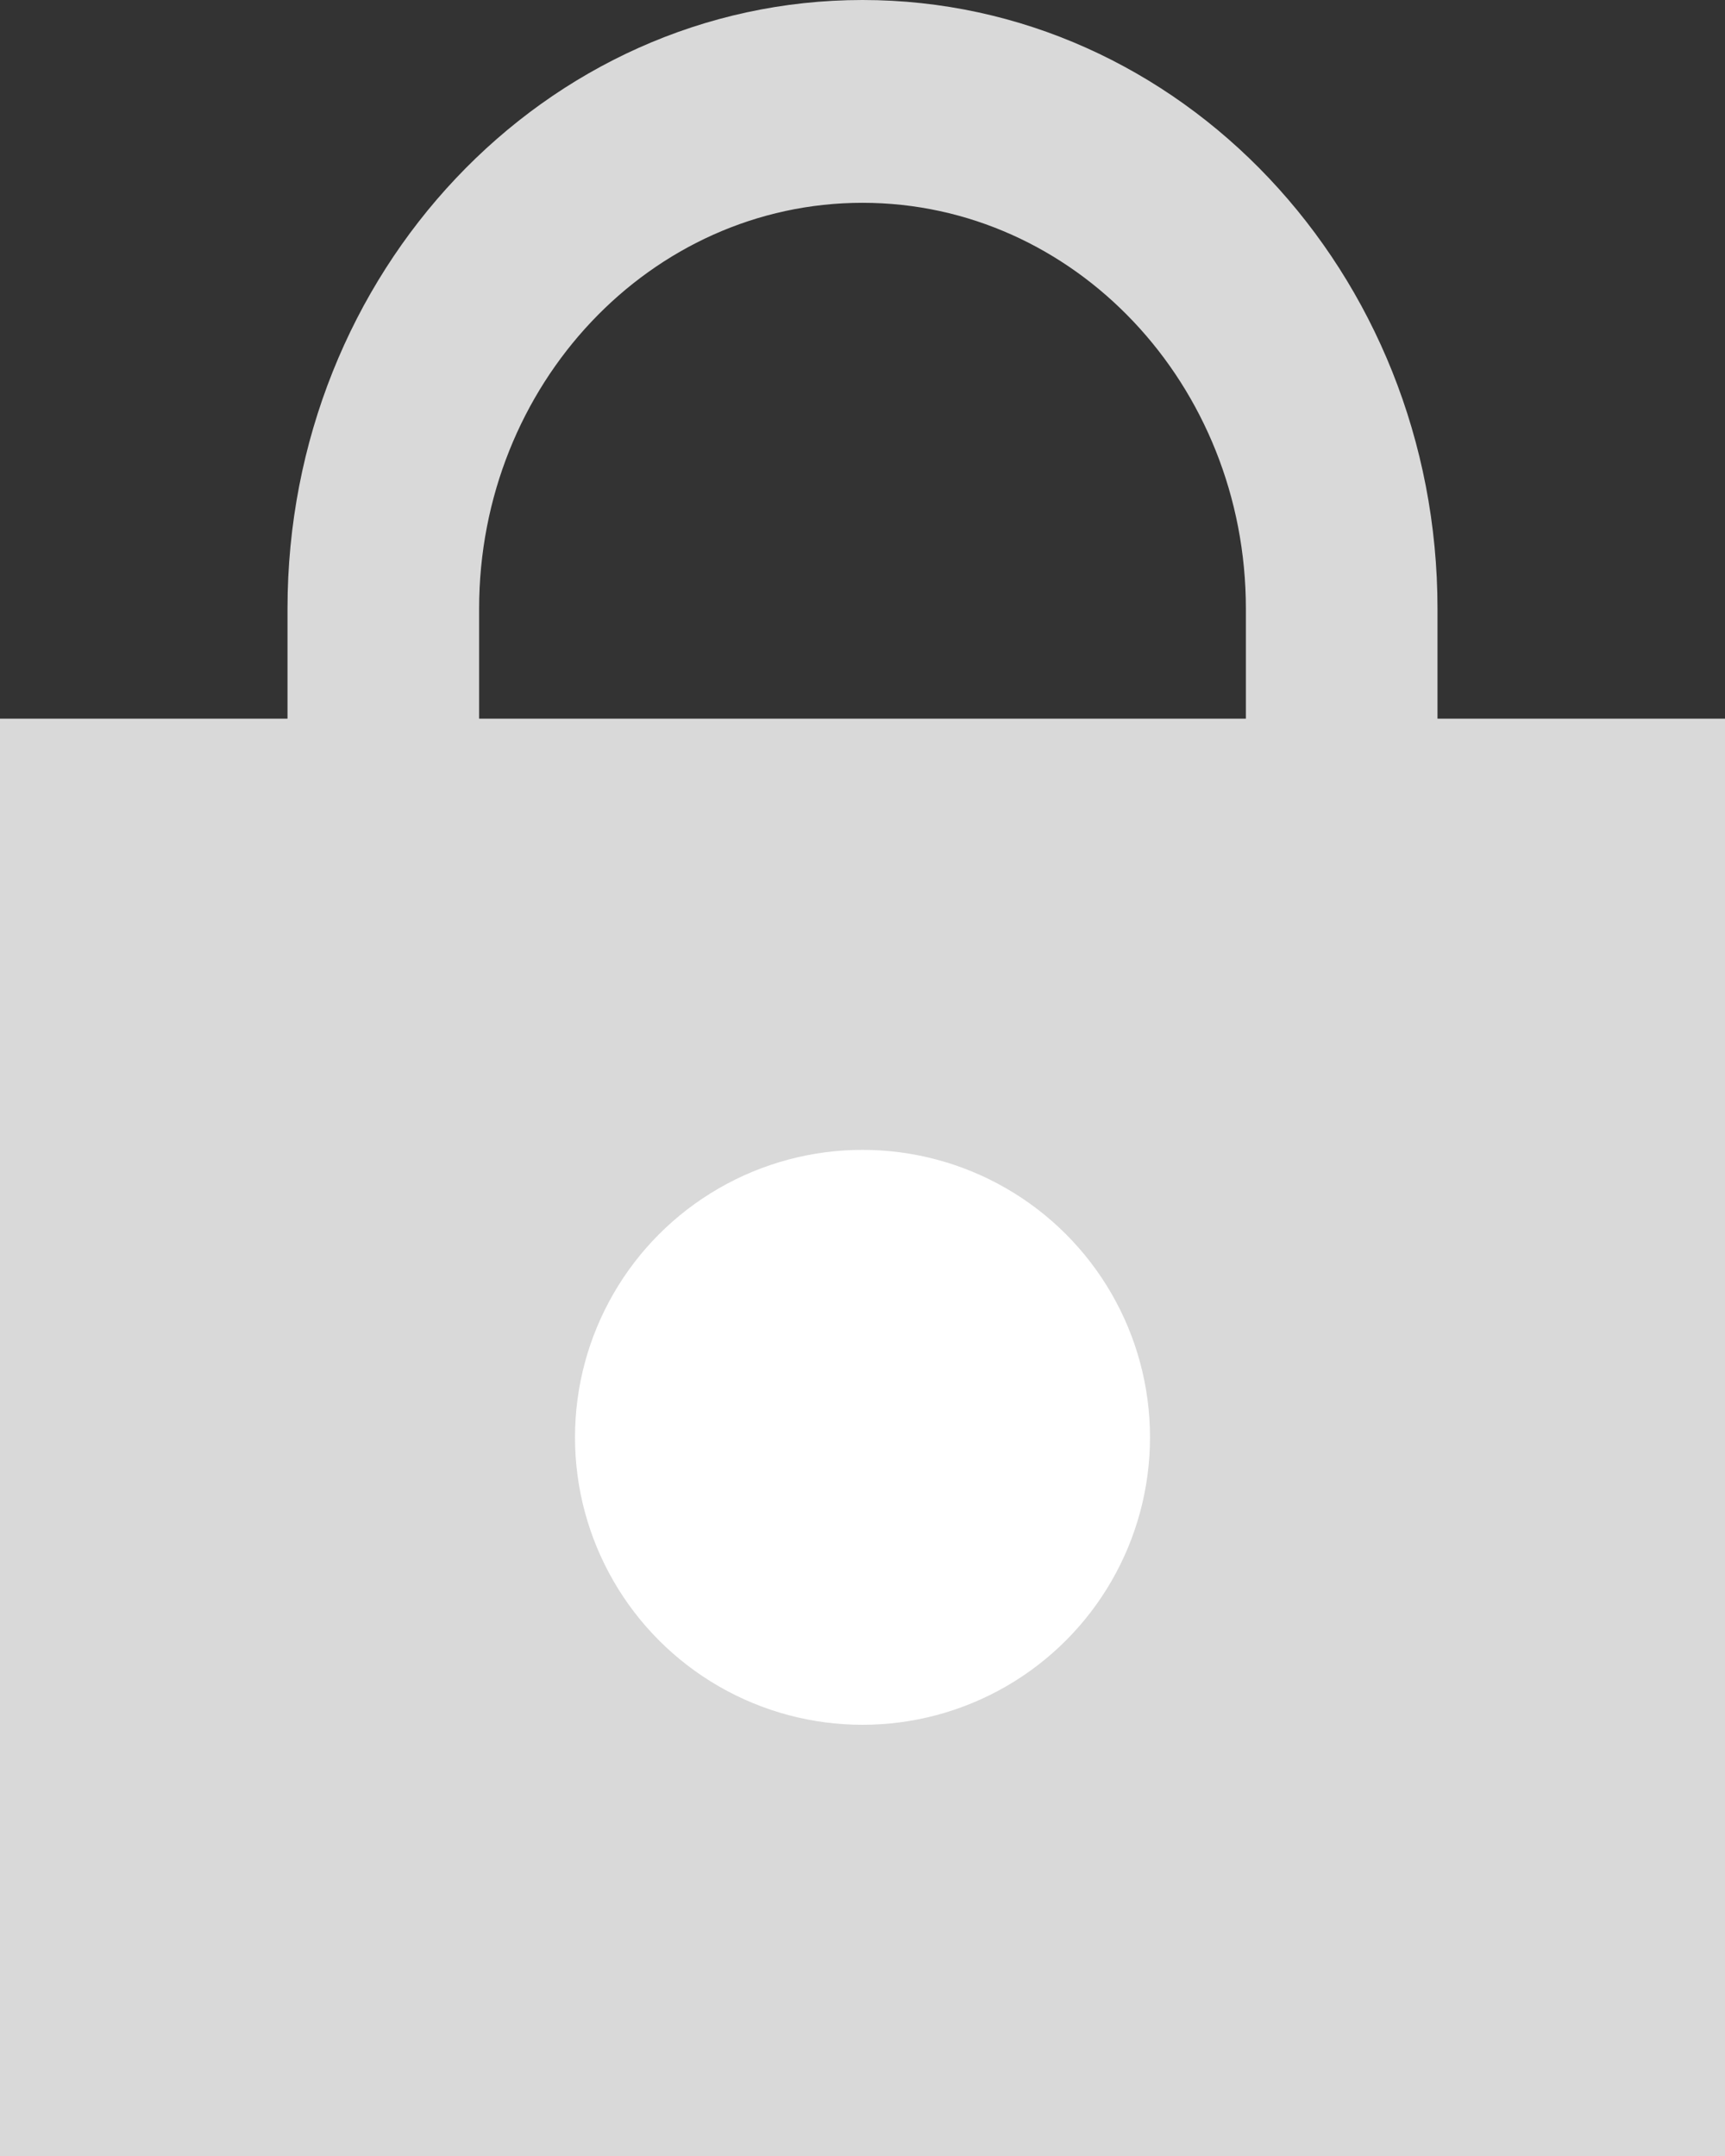 <svg xmlns="http://www.w3.org/2000/svg" width="12" height="15" fill="none" xmlns:v="https://vecta.io/nano"><rect width="100%" height="100%" fill="#333333" stroke="none"/><g fill="#d9d9d9"><path fill-rule="evenodd" d="M2 4.235C2 1.896 3.791 0 6 0s4 1.896 4 4.235V6H8.667V4.235c0-1.559-1.194-2.824-2.667-2.824S3.333 2.676 3.333 4.235V6H2V4.235z"/><path d="M0 5h12v10H0z"/></g><circle cx="6" cy="10" r="2" fill="#fff"/></svg>